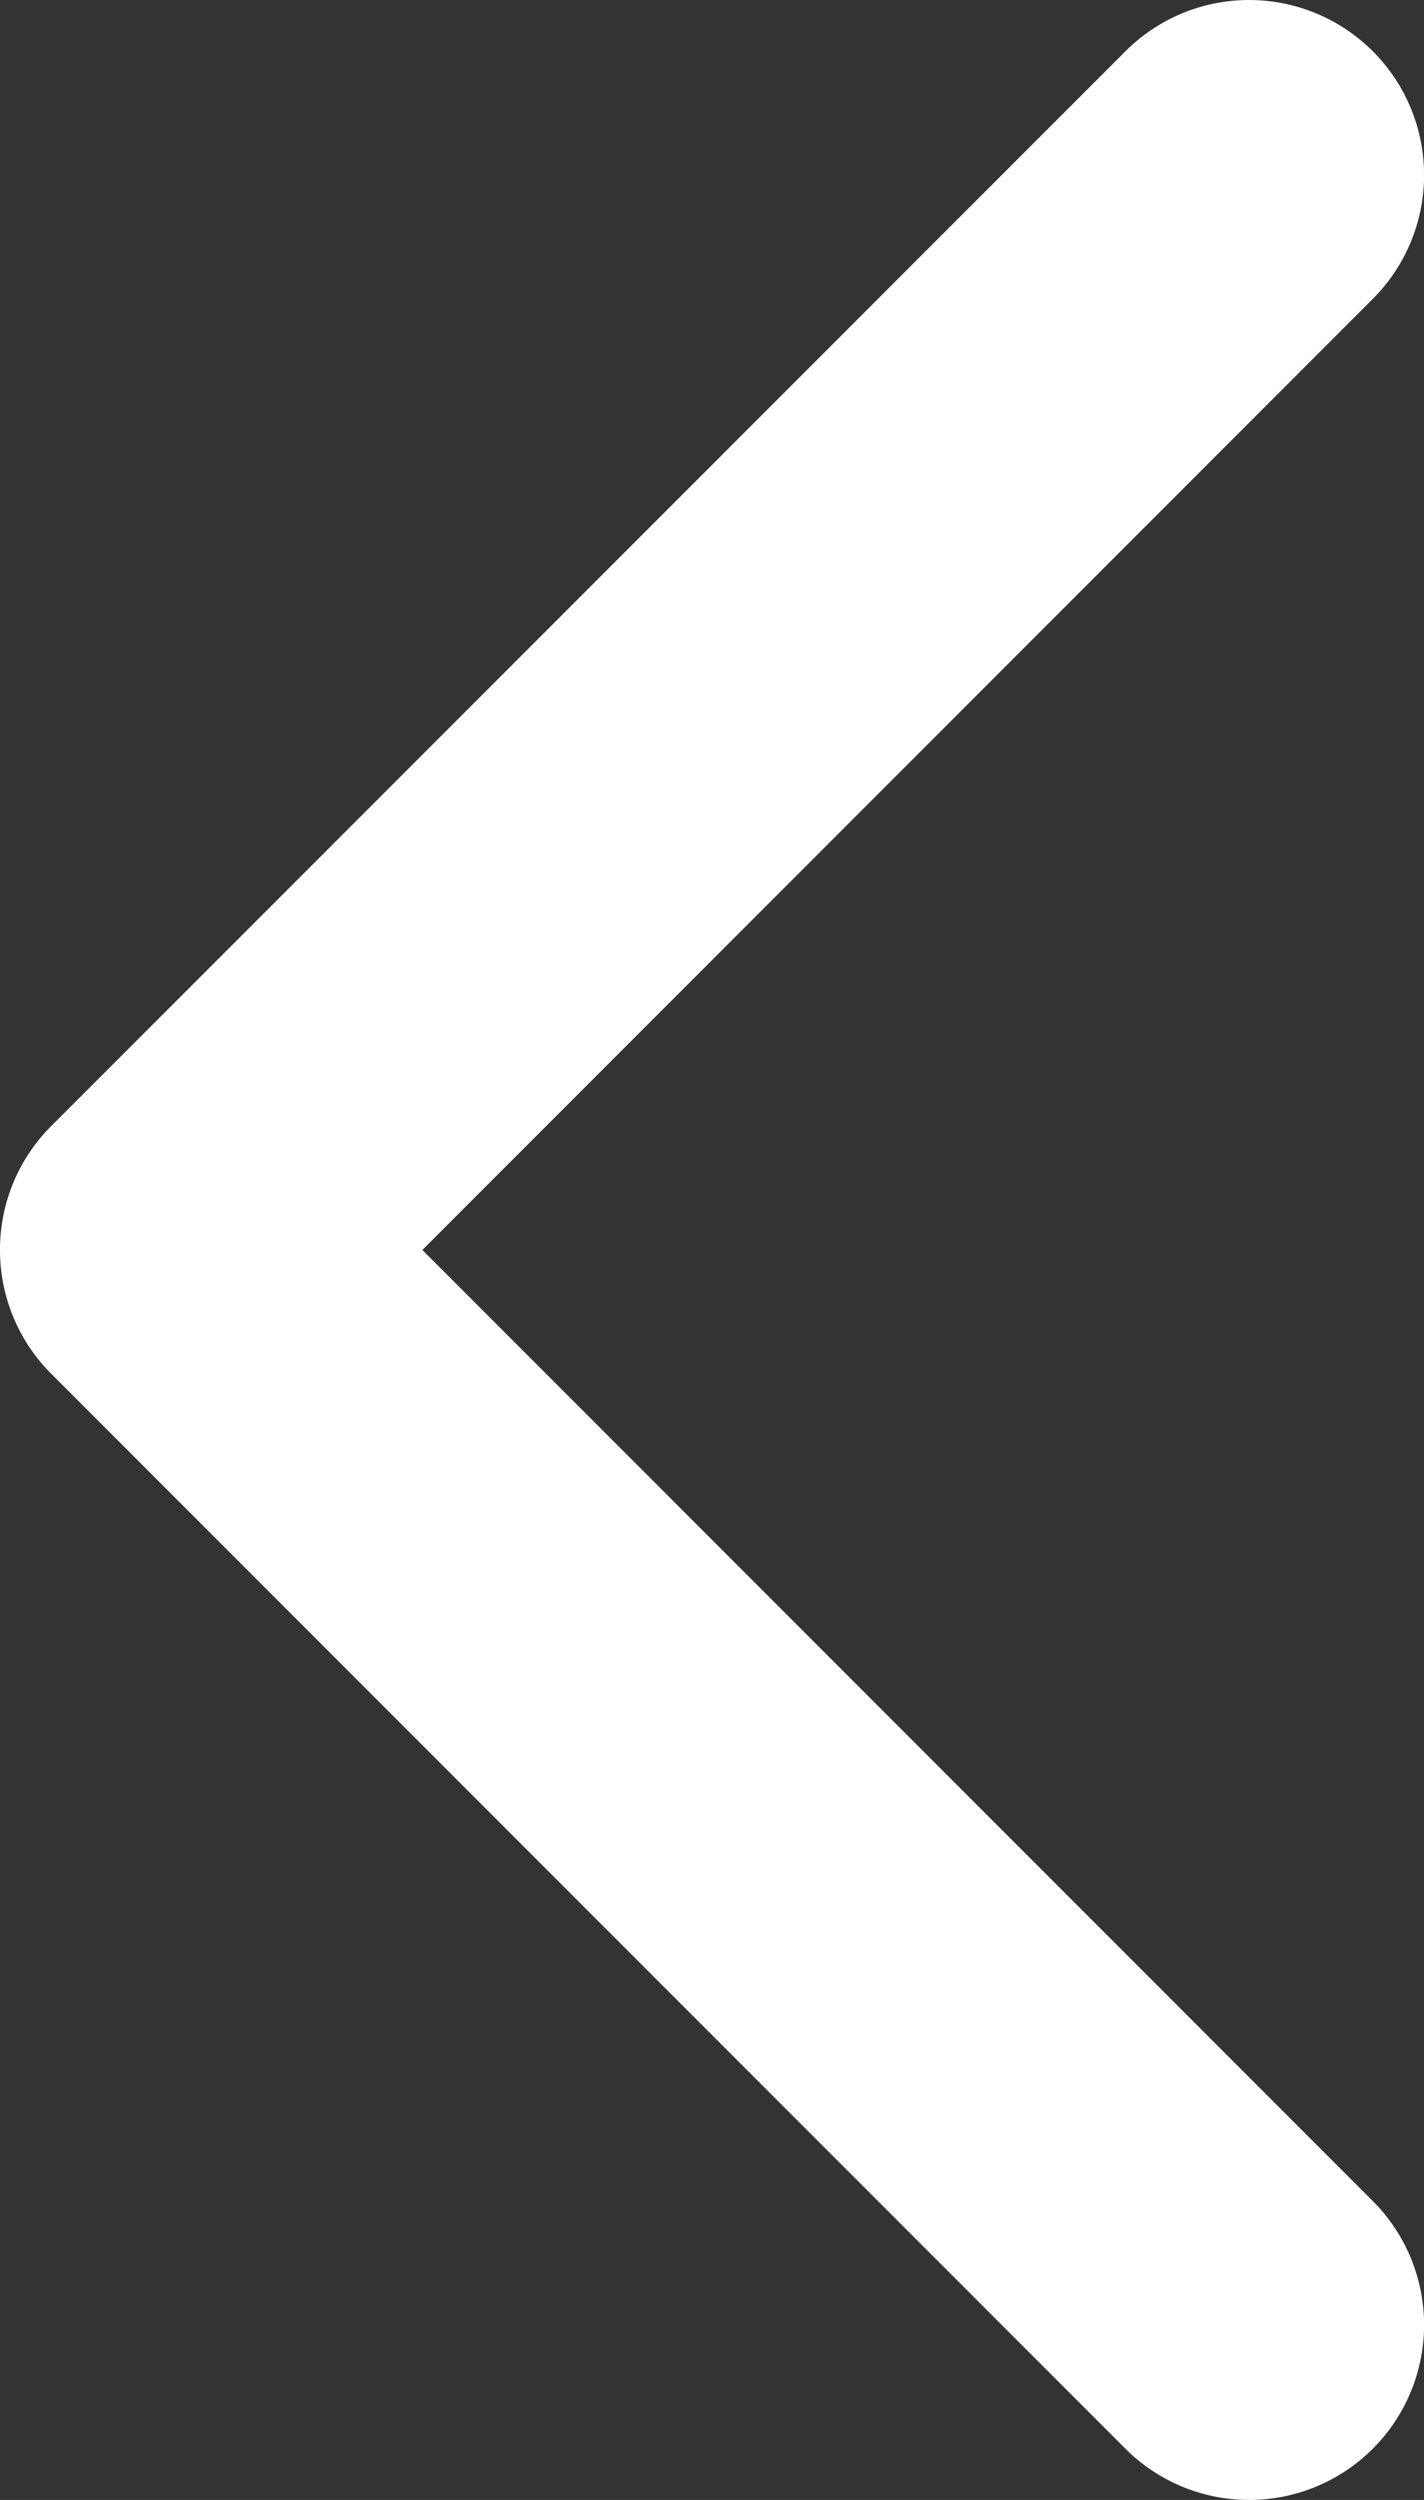 <svg xmlns="http://www.w3.org/2000/svg" width="8.55" height="15" viewBox="0 0 8.55 15"><rect x="0" y="0" width="8.55" height="15" fill="#333333" stroke="none"/><g transform="translate(0 15) rotate(-90)"><path d="M7.5,0a1.047,1.047,0,0,0-.743.308L.308,6.757A1.05,1.05,0,0,0,1.793,8.243L7.5,2.536l5.707,5.707a1.05,1.05,0,0,0,1.485-1.486L8.243.307A1.047,1.047,0,0,0,7.5,0Z" fill="#fff"/></g></svg>